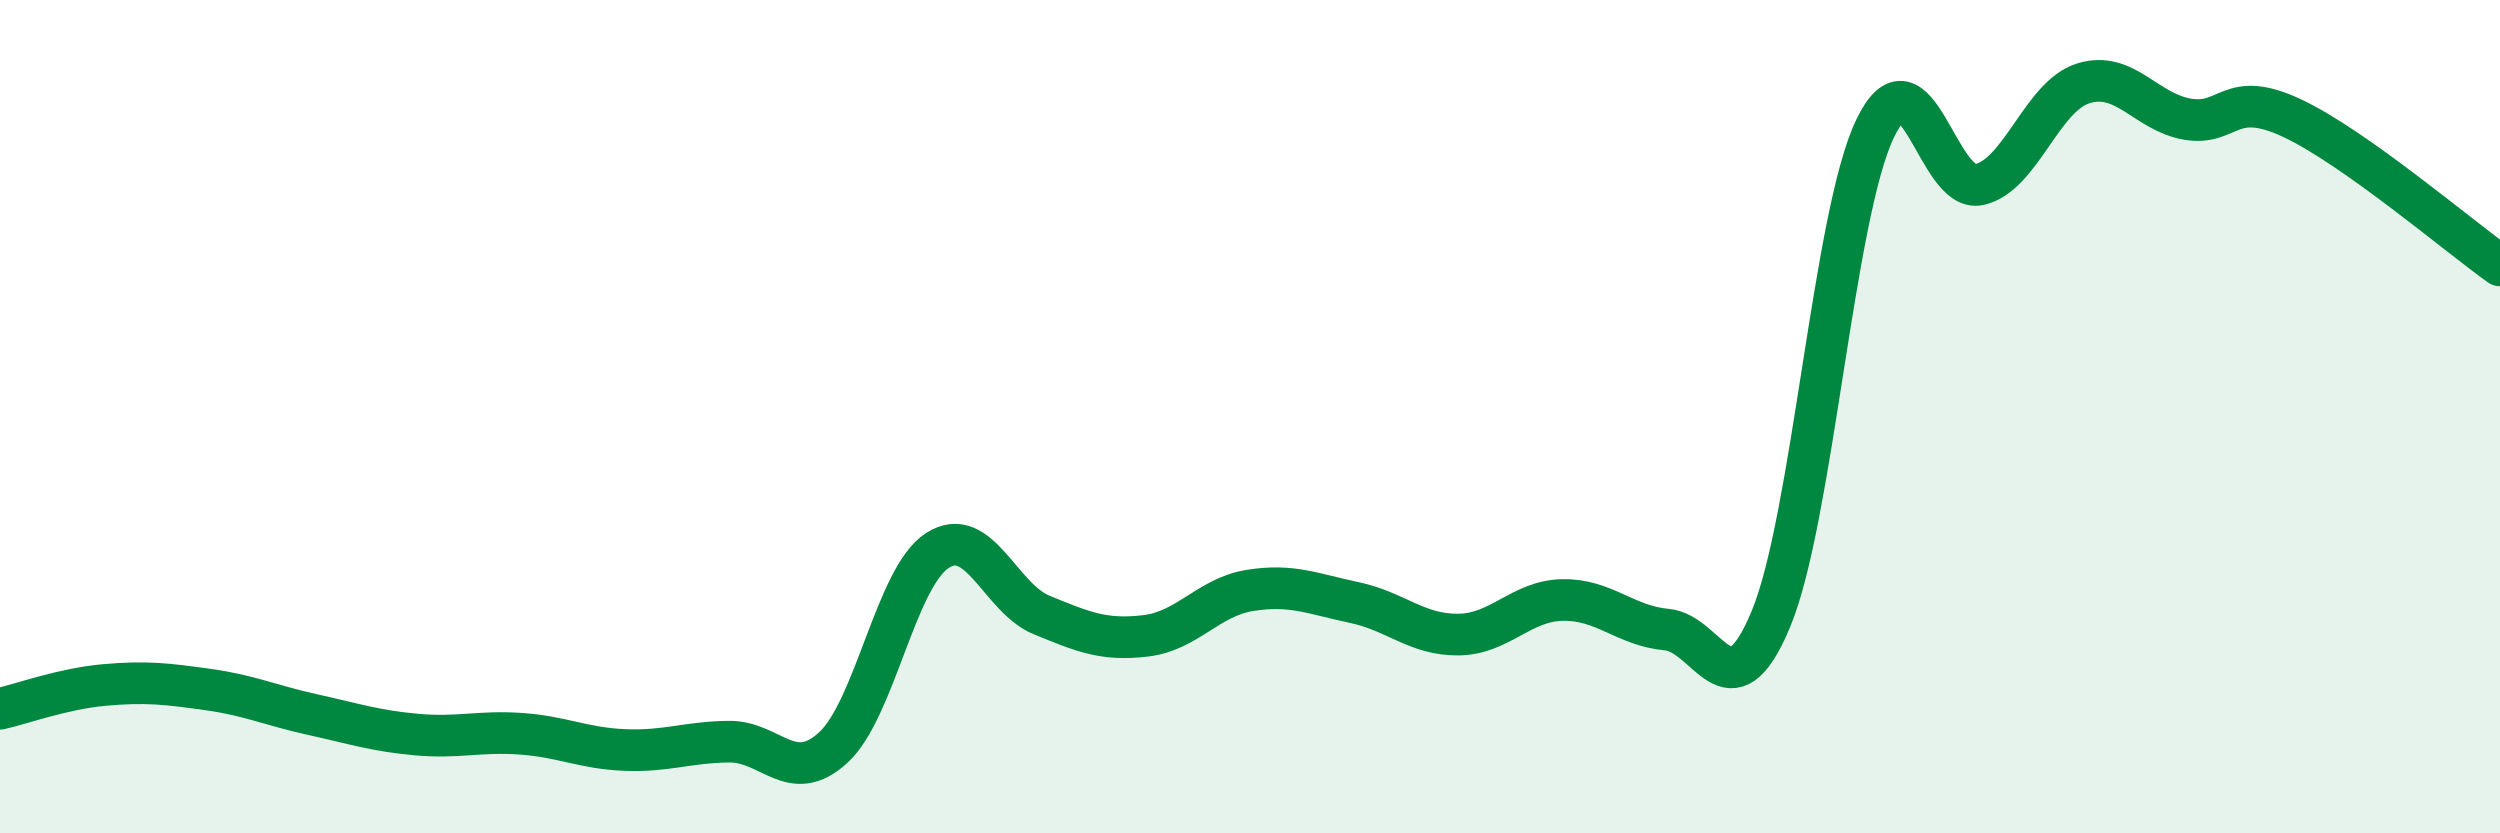 
    <svg width="60" height="20" viewBox="0 0 60 20" xmlns="http://www.w3.org/2000/svg">
      <path
        d="M 0,17.01 C 0.5,16.9 1.5,16.53 2.5,16.44 C 3.5,16.35 4,16.41 5,16.55 C 6,16.69 6.5,16.93 7.5,17.15 C 8.5,17.37 9,17.54 10,17.63 C 11,17.72 11.5,17.54 12.5,17.61 C 13.5,17.68 14,17.96 15,18 C 16,18.04 16.5,17.81 17.5,17.8 C 18.5,17.79 19,18.86 20,17.94 C 21,17.02 21.5,13.85 22.5,13.21 C 23.5,12.57 24,14.35 25,14.76 C 26,15.17 26.5,15.38 27.5,15.26 C 28.5,15.14 29,14.33 30,14.17 C 31,14.01 31.5,14.25 32.5,14.46 C 33.5,14.67 34,15.24 35,15.23 C 36,15.22 36.5,14.42 37.5,14.4 C 38.5,14.38 39,15.02 40,15.11 C 41,15.2 41.5,17.26 42.5,14.86 C 43.5,12.46 44,5.18 45,3.09 C 46,1 46.5,4.65 47.5,4.43 C 48.5,4.21 49,2.31 50,2 C 51,1.69 51.5,2.69 52.5,2.86 C 53.5,3.03 53.5,2.13 55,2.83 C 56.5,3.53 59,5.66 60,6.37L60 20L0 20Z"
        fill="#008740"
        opacity="0.1"
        stroke-linecap="round"
        stroke-linejoin="round"
      />
      <path
        d="M 0,17.01 C 0.5,16.9 1.5,16.53 2.5,16.44 C 3.5,16.35 4,16.41 5,16.55 C 6,16.69 6.5,16.93 7.5,17.15 C 8.5,17.37 9,17.54 10,17.63 C 11,17.72 11.5,17.54 12.5,17.61 C 13.5,17.68 14,17.96 15,18 C 16,18.04 16.5,17.81 17.5,17.8 C 18.5,17.79 19,18.86 20,17.94 C 21,17.02 21.5,13.85 22.5,13.21 C 23.5,12.57 24,14.35 25,14.76 C 26,15.17 26.5,15.38 27.5,15.26 C 28.5,15.14 29,14.33 30,14.17 C 31,14.01 31.5,14.25 32.5,14.46 C 33.5,14.67 34,15.24 35,15.23 C 36,15.22 36.5,14.42 37.5,14.4 C 38.5,14.38 39,15.02 40,15.11 C 41,15.2 41.5,17.26 42.5,14.86 C 43.5,12.46 44,5.18 45,3.09 C 46,1 46.5,4.65 47.5,4.43 C 48.5,4.21 49,2.31 50,2 C 51,1.69 51.5,2.69 52.5,2.86 C 53.5,3.03 53.5,2.13 55,2.83 C 56.5,3.53 59,5.66 60,6.37"
        stroke="#008740"
        stroke-width="1"
        fill="none"
        stroke-linecap="round"
        stroke-linejoin="round"
      />
    </svg>
  